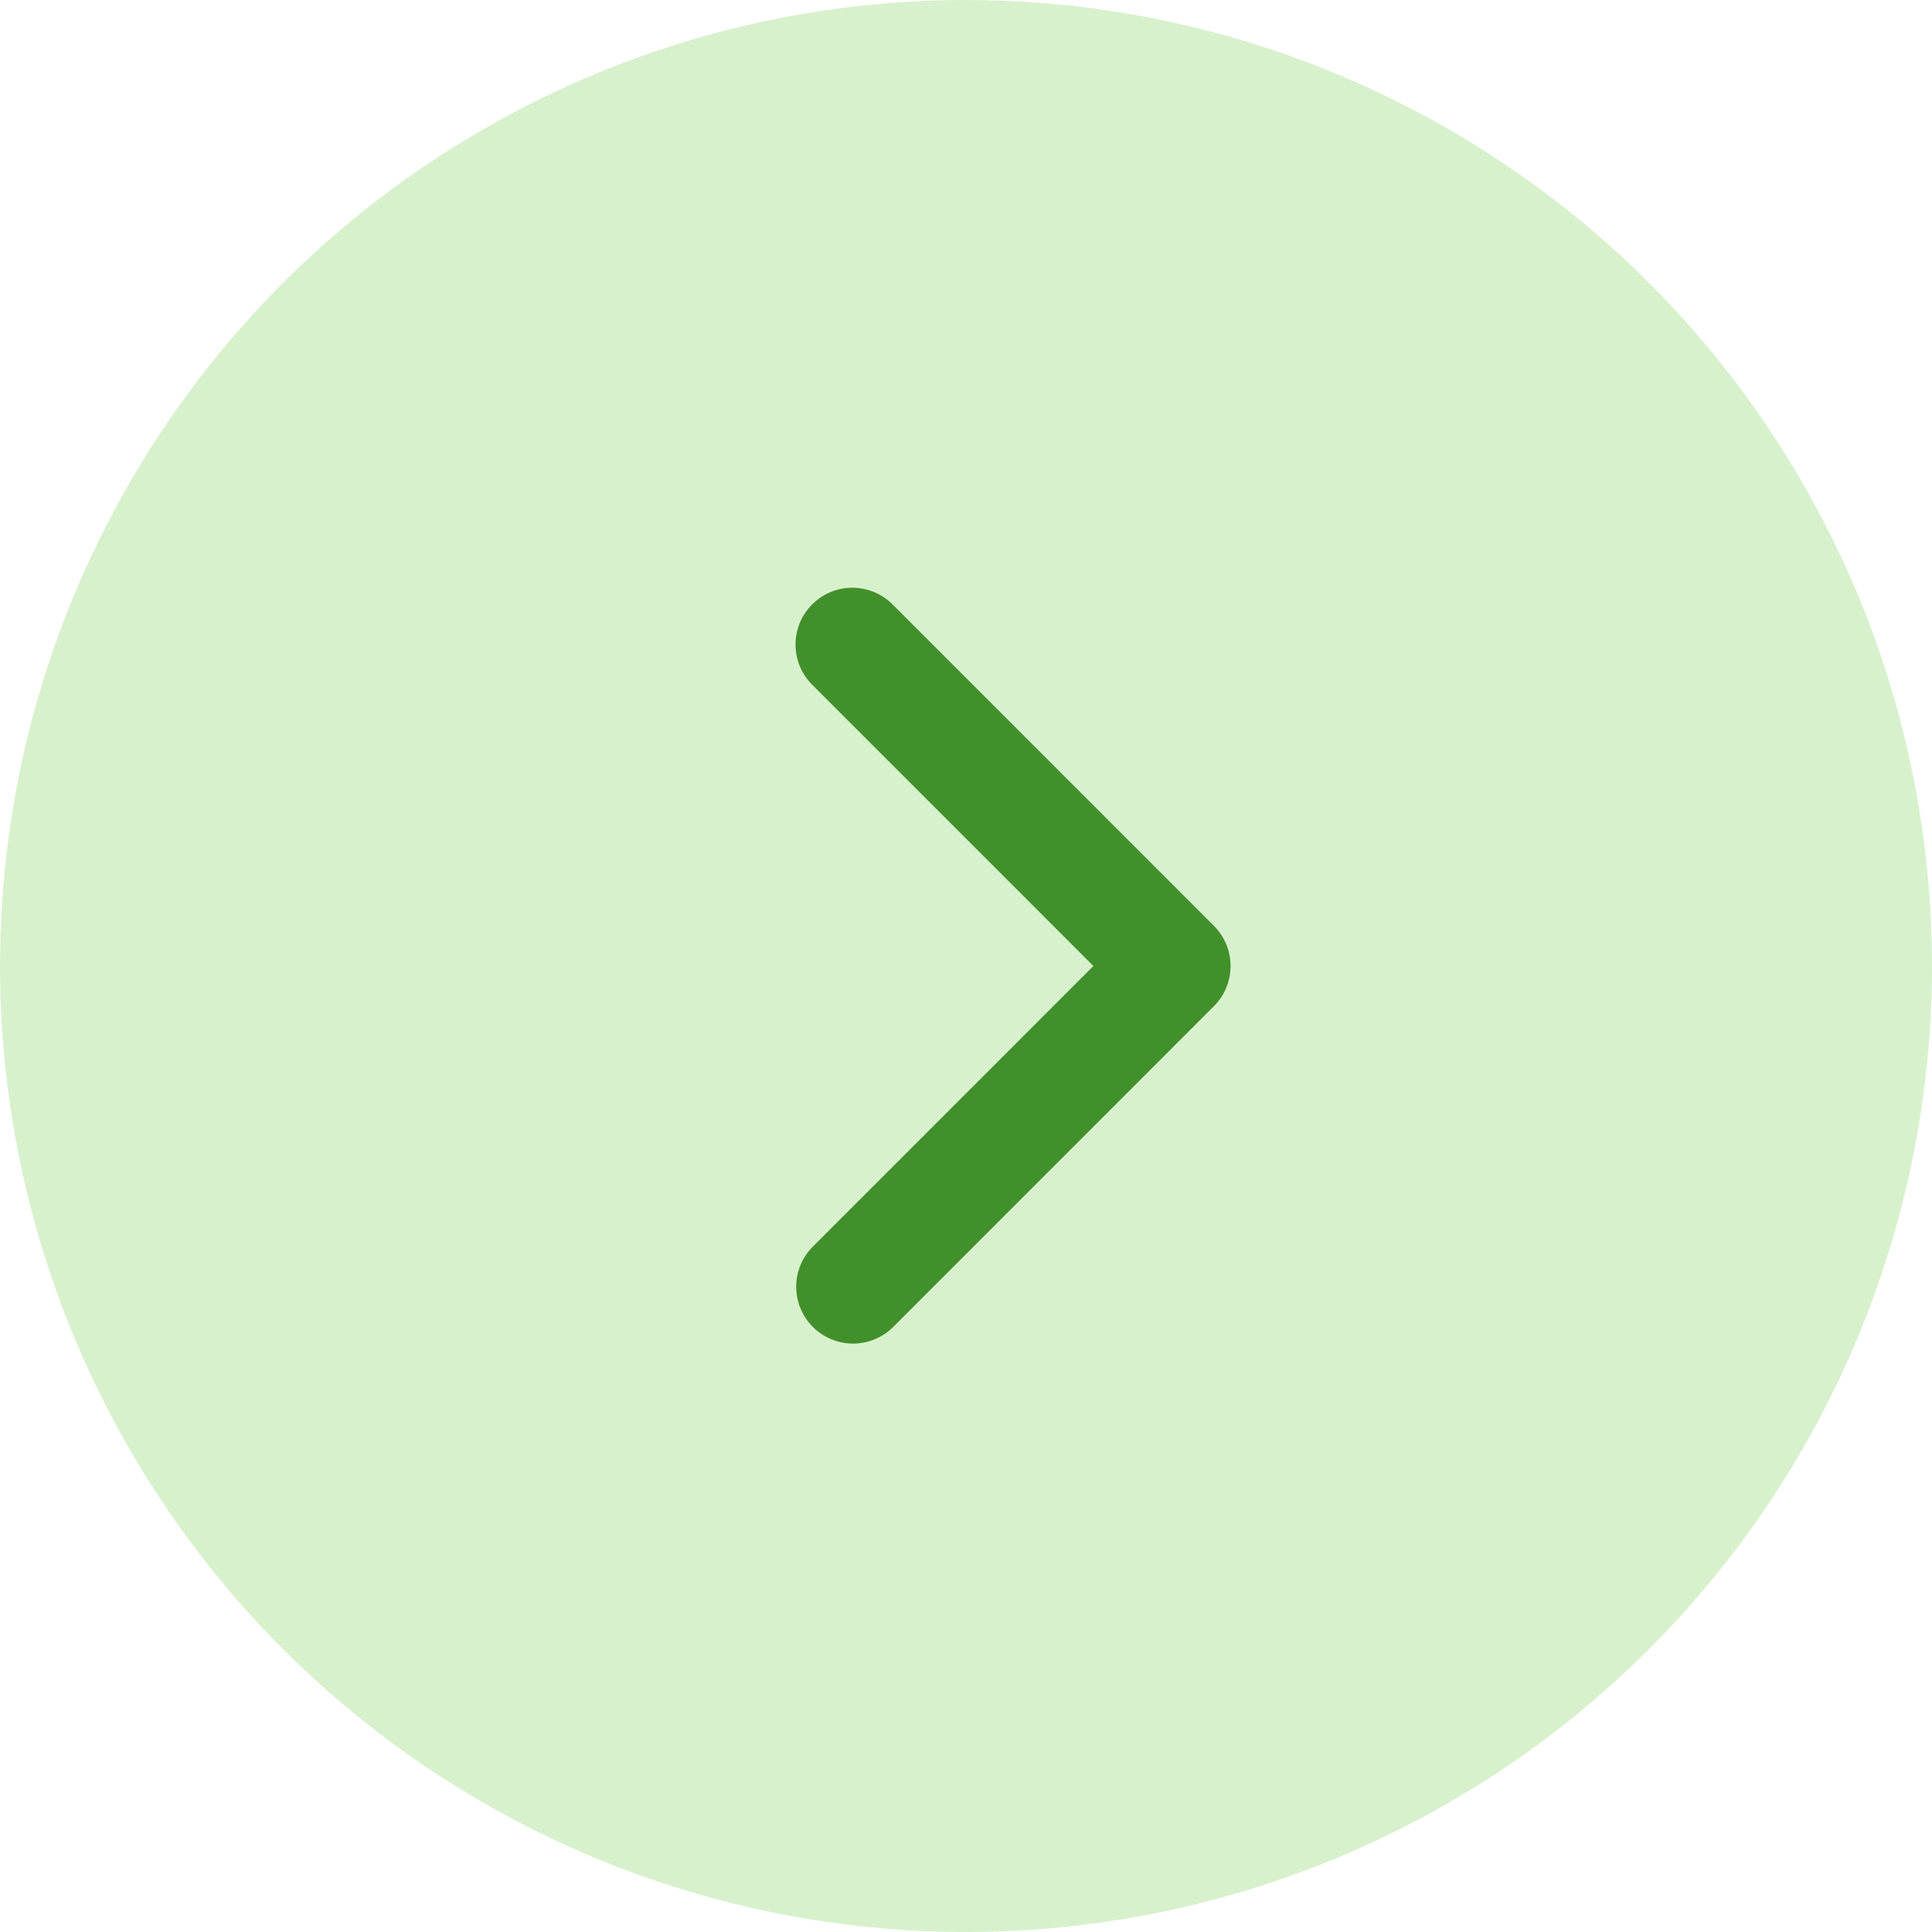 <?xml version="1.0" encoding="UTF-8"?> <svg xmlns="http://www.w3.org/2000/svg" width="34" height="34" viewBox="0 0 34 34" fill="none"><circle cx="17" cy="17" r="17" fill="#D8F1CD"></circle><path d="M14.293 10.636C14.105 10.824 14 11.078 14 11.343C14 11.608 14.105 11.863 14.293 12.05L19.242 17L14.293 21.95C14.11 22.139 14.009 22.391 14.012 22.653C14.014 22.916 14.119 23.166 14.305 23.352C14.49 23.537 14.741 23.642 15.003 23.645C15.265 23.647 15.518 23.546 15.707 23.364L21.363 17.707C21.551 17.52 21.656 17.265 21.656 17C21.656 16.735 21.551 16.481 21.363 16.293L15.707 10.636C15.519 10.449 15.265 10.343 14.999 10.343C14.734 10.343 14.48 10.449 14.293 10.636Z" fill="#42902B"></path></svg> 